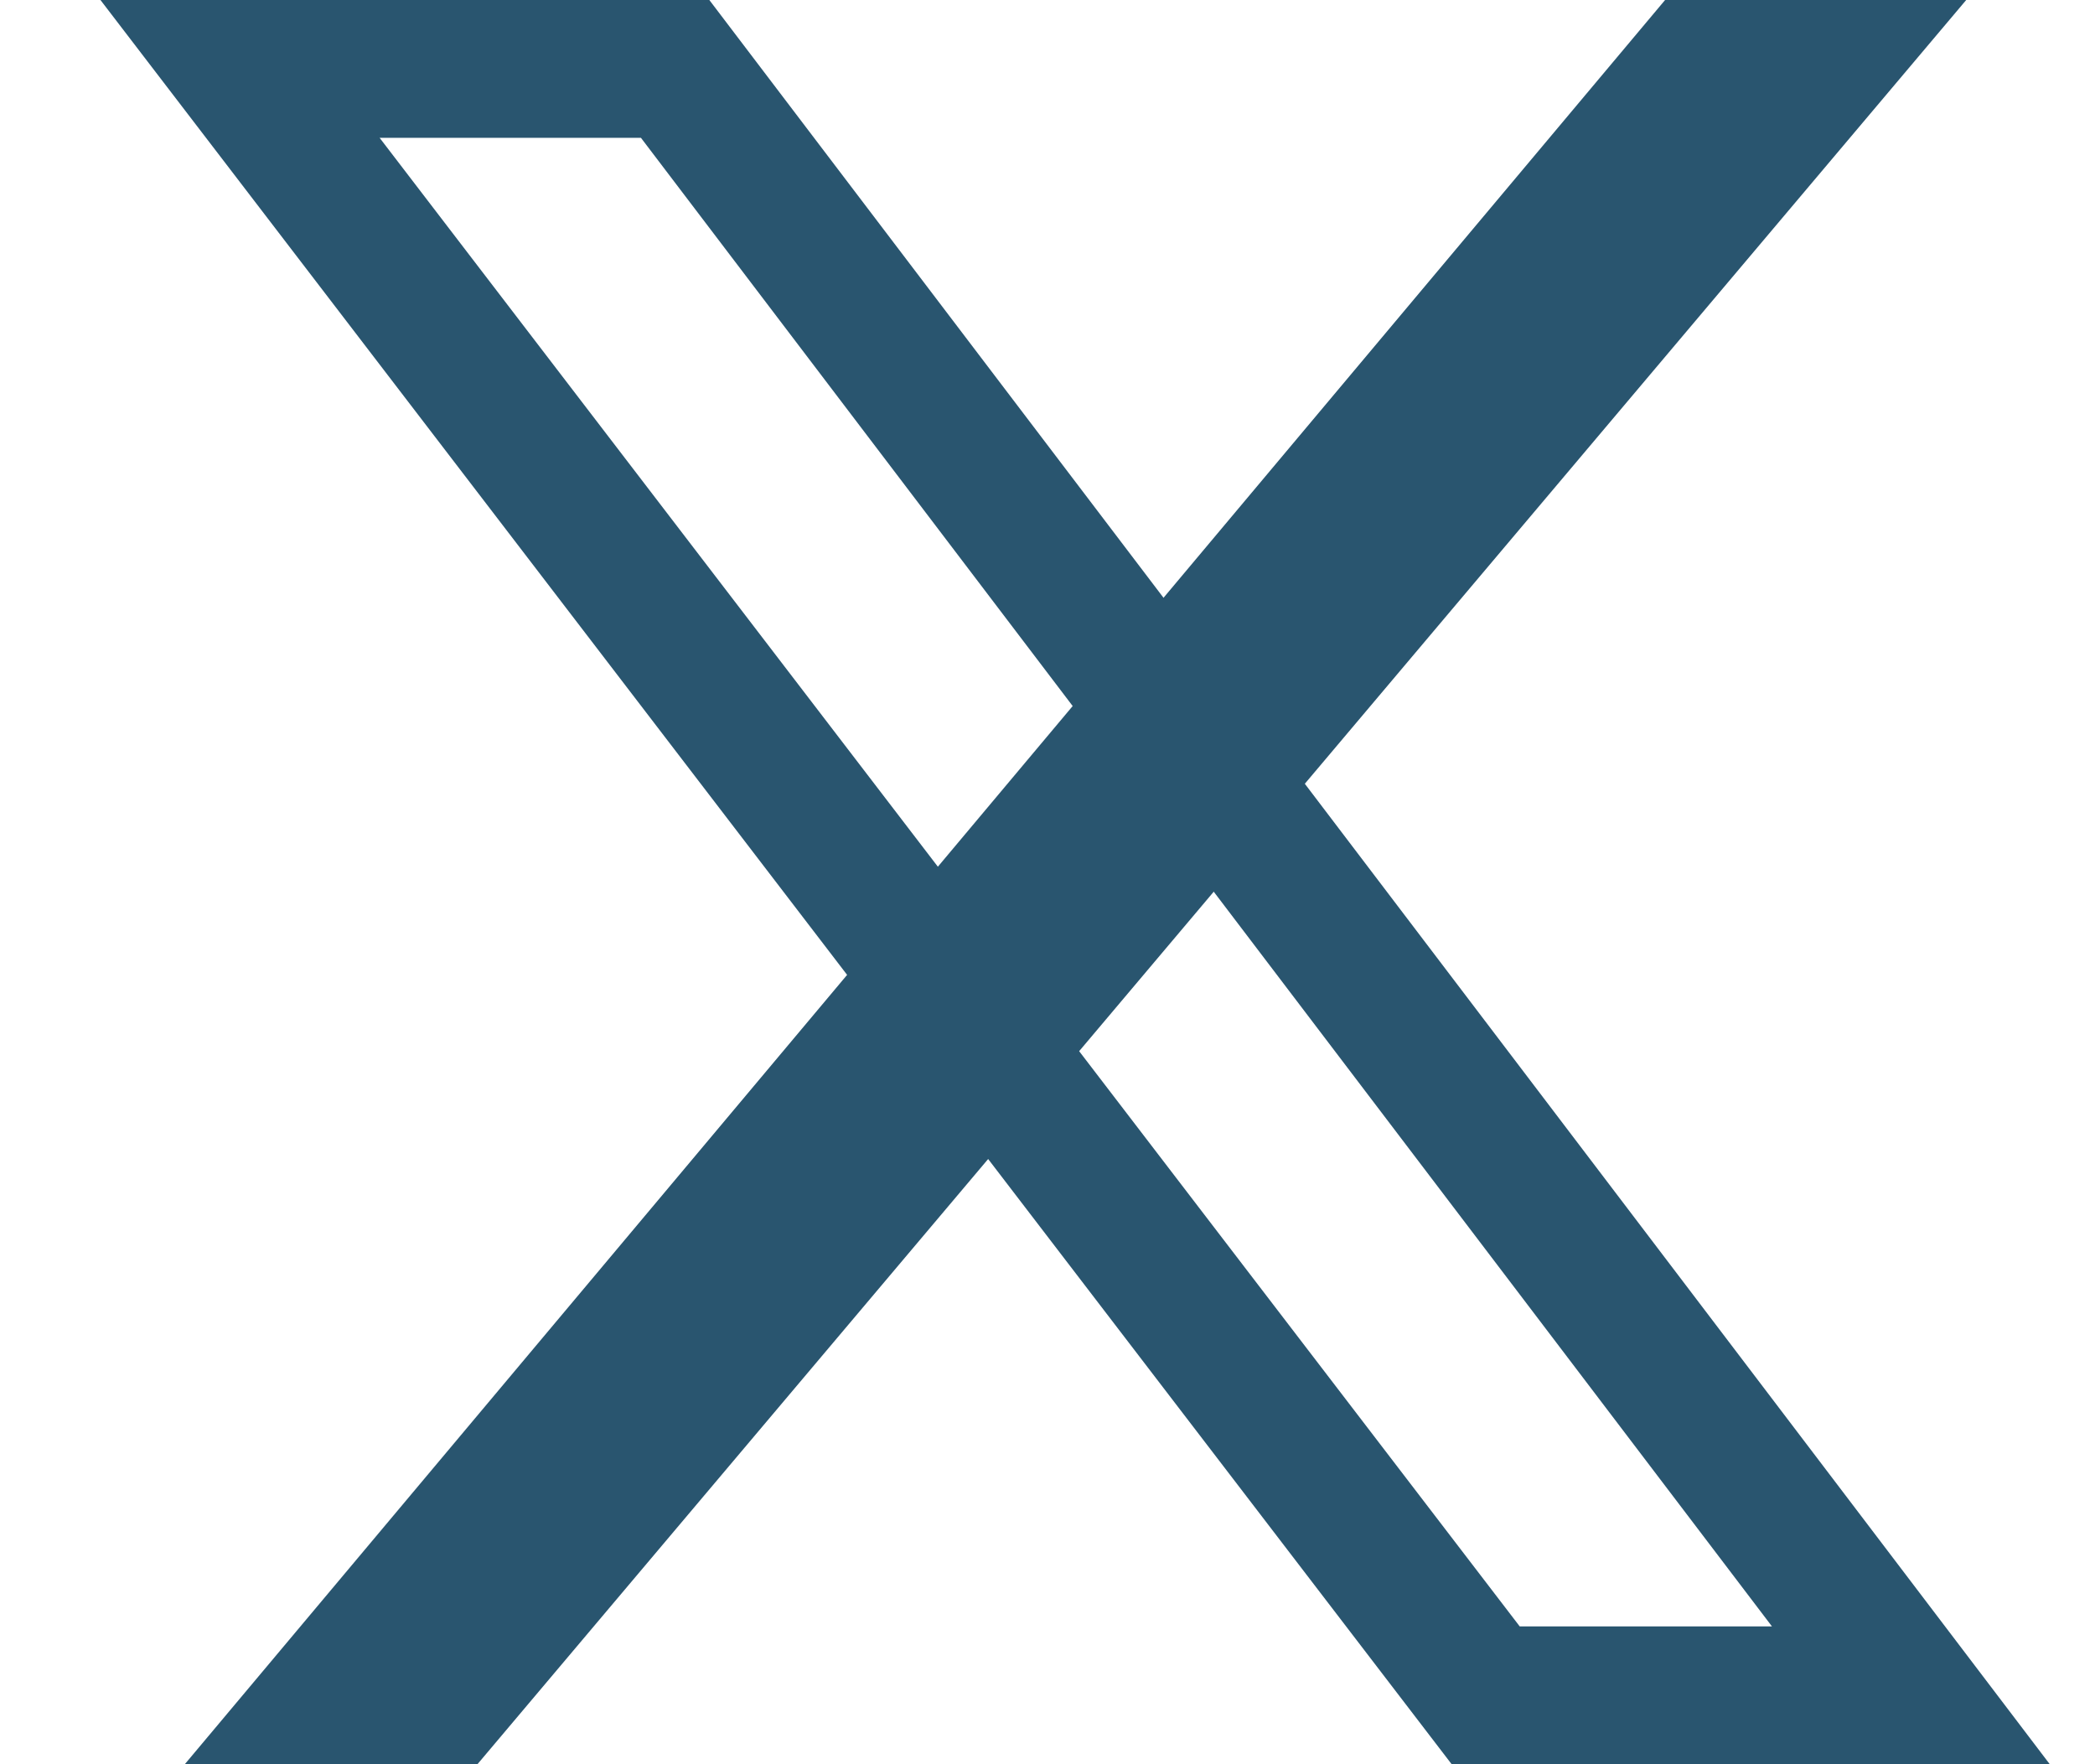 <svg width="19" height="16" viewBox="0 0 19 16" fill="none" xmlns="http://www.w3.org/2000/svg">
<path d="M17.832 0L4.33 16H1.676L15.101 0H17.832Z" fill="#29556F"/>
<path d="M17.33 15.375H13.474L2.177 0.625H6.123L17.33 15.375Z" stroke="#29556F" stroke-width="1.25"/>
</svg>
